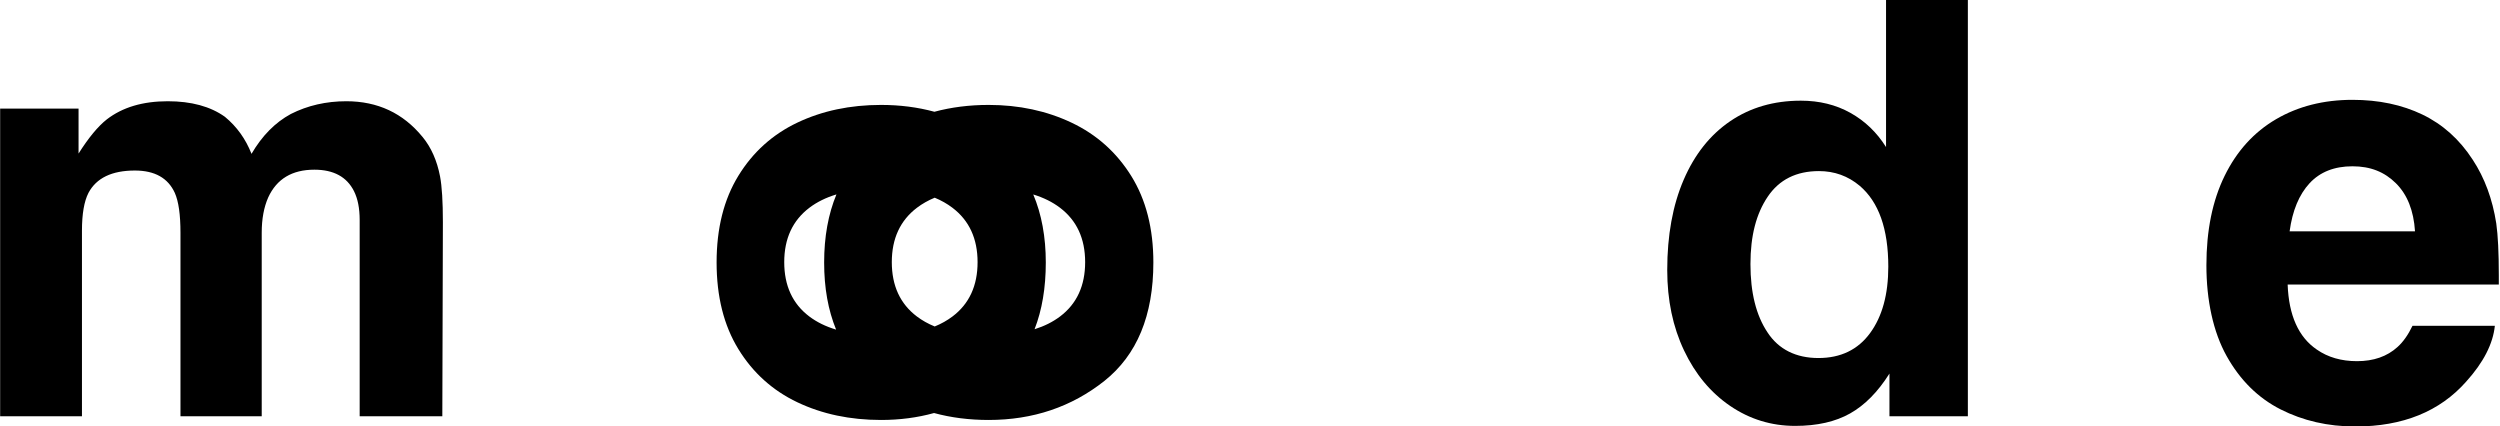 <svg width="1870" height="319" viewBox="0 0 1870 319" fill="none" xmlns="http://www.w3.org/2000/svg">
<g clip-path="url(#clip0_241_152)">
<path d="M316.022 102.383C301.484 84.617 282.499 75.729 259.065 75.729C243.957 75.729 230.131 78.902 217.567 85.248C205.845 91.593 196.037 101.532 188.132 115.075C183.754 103.935 177.121 94.696 168.225 87.36C157.354 79.603 143.098 75.729 125.455 75.729C106.82 75.729 91.641 80.243 79.93 89.271C73.297 94.486 66.234 103.024 58.76 114.865V81.234H0.11V311.383H61.305V172.617C61.305 160.066 62.928 150.617 66.174 144.271C72.105 133.131 83.677 127.556 100.899 127.556C115.716 127.556 125.675 133.131 130.755 144.271C133.58 150.617 134.993 160.556 134.993 174.098V311.383H195.766V174.098C195.766 163.809 197.389 154.991 200.636 147.654C206.987 133.832 218.489 126.926 235.15 126.926C249.547 126.926 259.426 132.29 264.796 143C267.621 148.645 269.034 155.832 269.034 164.58V311.383H330.859L331.28 166.061C331.28 150.827 330.569 139.477 329.166 132C326.902 120.159 322.534 110.28 316.042 102.383H316.022Z" fill="black"/>
<path d="M801.631 91.804C782.926 82.915 762.207 78.481 739.485 78.481C725.078 78.481 711.572 80.193 698.949 83.596C686.415 80.183 673.11 78.481 659.024 78.481C635.871 78.481 615.011 82.895 596.457 91.704C577.892 100.521 563.174 113.774 552.314 131.47C541.444 149.166 536.014 170.785 536.014 196.309C536.014 221.832 541.444 243.451 552.314 261.148C563.184 278.844 577.902 292.106 596.457 300.914C615.021 309.732 635.871 314.136 659.024 314.136C673 314.136 686.215 312.404 698.668 308.941C711.372 312.404 724.977 314.136 739.485 314.136C772.657 314.136 801.521 304.407 826.087 284.939C850.502 265.481 862.715 235.935 862.715 196.309C862.715 170.925 857.205 149.386 846.204 131.68C835.194 113.984 820.336 100.692 801.631 91.804ZM625.401 246.554C617.636 244.222 610.944 240.939 605.343 236.705C592.85 227.257 586.608 213.724 586.608 196.088C586.608 178.452 592.89 164.89 605.454 155.371C611.114 151.087 617.857 147.774 625.661 145.412C619.53 160.166 616.464 177.131 616.464 196.299C616.464 215.466 619.45 231.941 625.411 246.554H625.401ZM712.484 236.705C708.567 239.668 704.118 242.17 699.159 244.202C694.18 242.17 689.731 239.668 685.804 236.705C673.311 227.257 667.069 213.724 667.069 196.088C667.069 178.452 673.351 164.89 685.914 155.371C689.822 152.419 694.23 149.916 699.159 147.875C704.068 149.916 708.476 152.409 712.384 155.371C724.947 164.89 731.229 178.462 731.229 196.088C731.229 213.714 724.987 227.257 712.494 236.705H712.484ZM792.945 236.705C787.565 240.769 781.203 243.962 773.849 246.274C779.449 231.921 782.255 215.276 782.255 196.299C782.255 177.321 779.129 160.226 772.877 145.462C780.571 147.814 787.234 151.107 792.844 155.361C805.408 164.88 811.69 178.452 811.69 196.078C811.69 213.704 805.448 227.247 792.955 236.695L792.945 236.705Z" fill="black"/>
<path d="M1410.76 110C1403.85 99 1394.95 90.472 1384.08 84.407C1373.21 78.341 1360.86 75.308 1347.03 75.308C1326.84 75.308 1309.23 80.423 1294.2 90.642C1279.17 100.872 1267.55 115.495 1259.37 134.532C1251.18 153.57 1247.09 176.07 1247.09 202.014C1247.09 224.434 1251.28 244.502 1259.69 262.198C1268.08 279.894 1279.6 293.717 1294.2 303.656C1308.81 313.595 1325.01 318.57 1342.79 318.57C1359.17 318.57 1372.86 315.467 1383.87 309.261C1394.88 303.056 1404.69 293.116 1413.31 279.434V311.373H1471.96V0H1410.76V110ZM1398.8 249.187C1389.69 261.598 1376.81 267.803 1360.16 267.803C1343.51 267.803 1330.37 261.388 1322.05 248.556C1313.58 235.864 1309.34 218.869 1309.34 197.58C1309.34 176.29 1313.65 159.895 1322.26 147.124C1330.86 134.362 1343.65 127.976 1360.58 127.976C1372.15 127.976 1382.32 131.65 1391.06 138.976C1405.32 151.107 1412.45 171.276 1412.45 199.471C1412.45 220.2 1407.91 236.775 1398.8 249.187Z" fill="black"/>
<path d="M1869.11 205.617C1869.11 188.982 1868.48 176.14 1867.21 167.122C1864.38 148.935 1858.52 133.061 1849.63 119.529C1839.76 104.295 1827.19 93.014 1811.94 85.678C1796.69 78.351 1779.26 74.678 1759.65 74.678C1738.04 74.678 1718.99 79.512 1702.48 89.171C1685.97 98.83 1673.15 112.933 1664.05 131.479C1654.94 150.026 1650.39 172.347 1650.39 198.43C1650.39 224.514 1655.44 248.286 1665.53 266.332C1675.62 284.388 1689.06 297.68 1705.86 306.208C1722.67 314.736 1741.29 319.01 1761.76 319.01C1797.34 319.01 1825 307.8 1844.76 285.379C1857.61 271.136 1864.74 257.244 1866.15 243.711H1804.54C1801.29 250.478 1797.56 255.772 1793.32 259.576C1785.55 266.632 1775.45 270.155 1763.04 270.155C1751.32 270.155 1741.3 267.263 1732.98 261.478C1719.28 252.169 1712.02 235.954 1711.16 212.823H1869.12V205.627L1869.11 205.617ZM1712.63 173.037C1714.74 157.523 1719.72 145.542 1727.55 137.074C1735.39 128.617 1746.08 124.383 1759.64 124.383C1773.19 124.383 1783.6 128.617 1792.14 137.074C1800.67 145.532 1805.44 157.523 1806.43 173.037H1712.64H1712.63Z" fill="black"/>
</g>
<defs>
<clipPath id="clip0_241_152">
<rect width="1869" height="319" fill="white" transform="translate(0.11)"/>
</clipPath>
</defs>
</svg>
